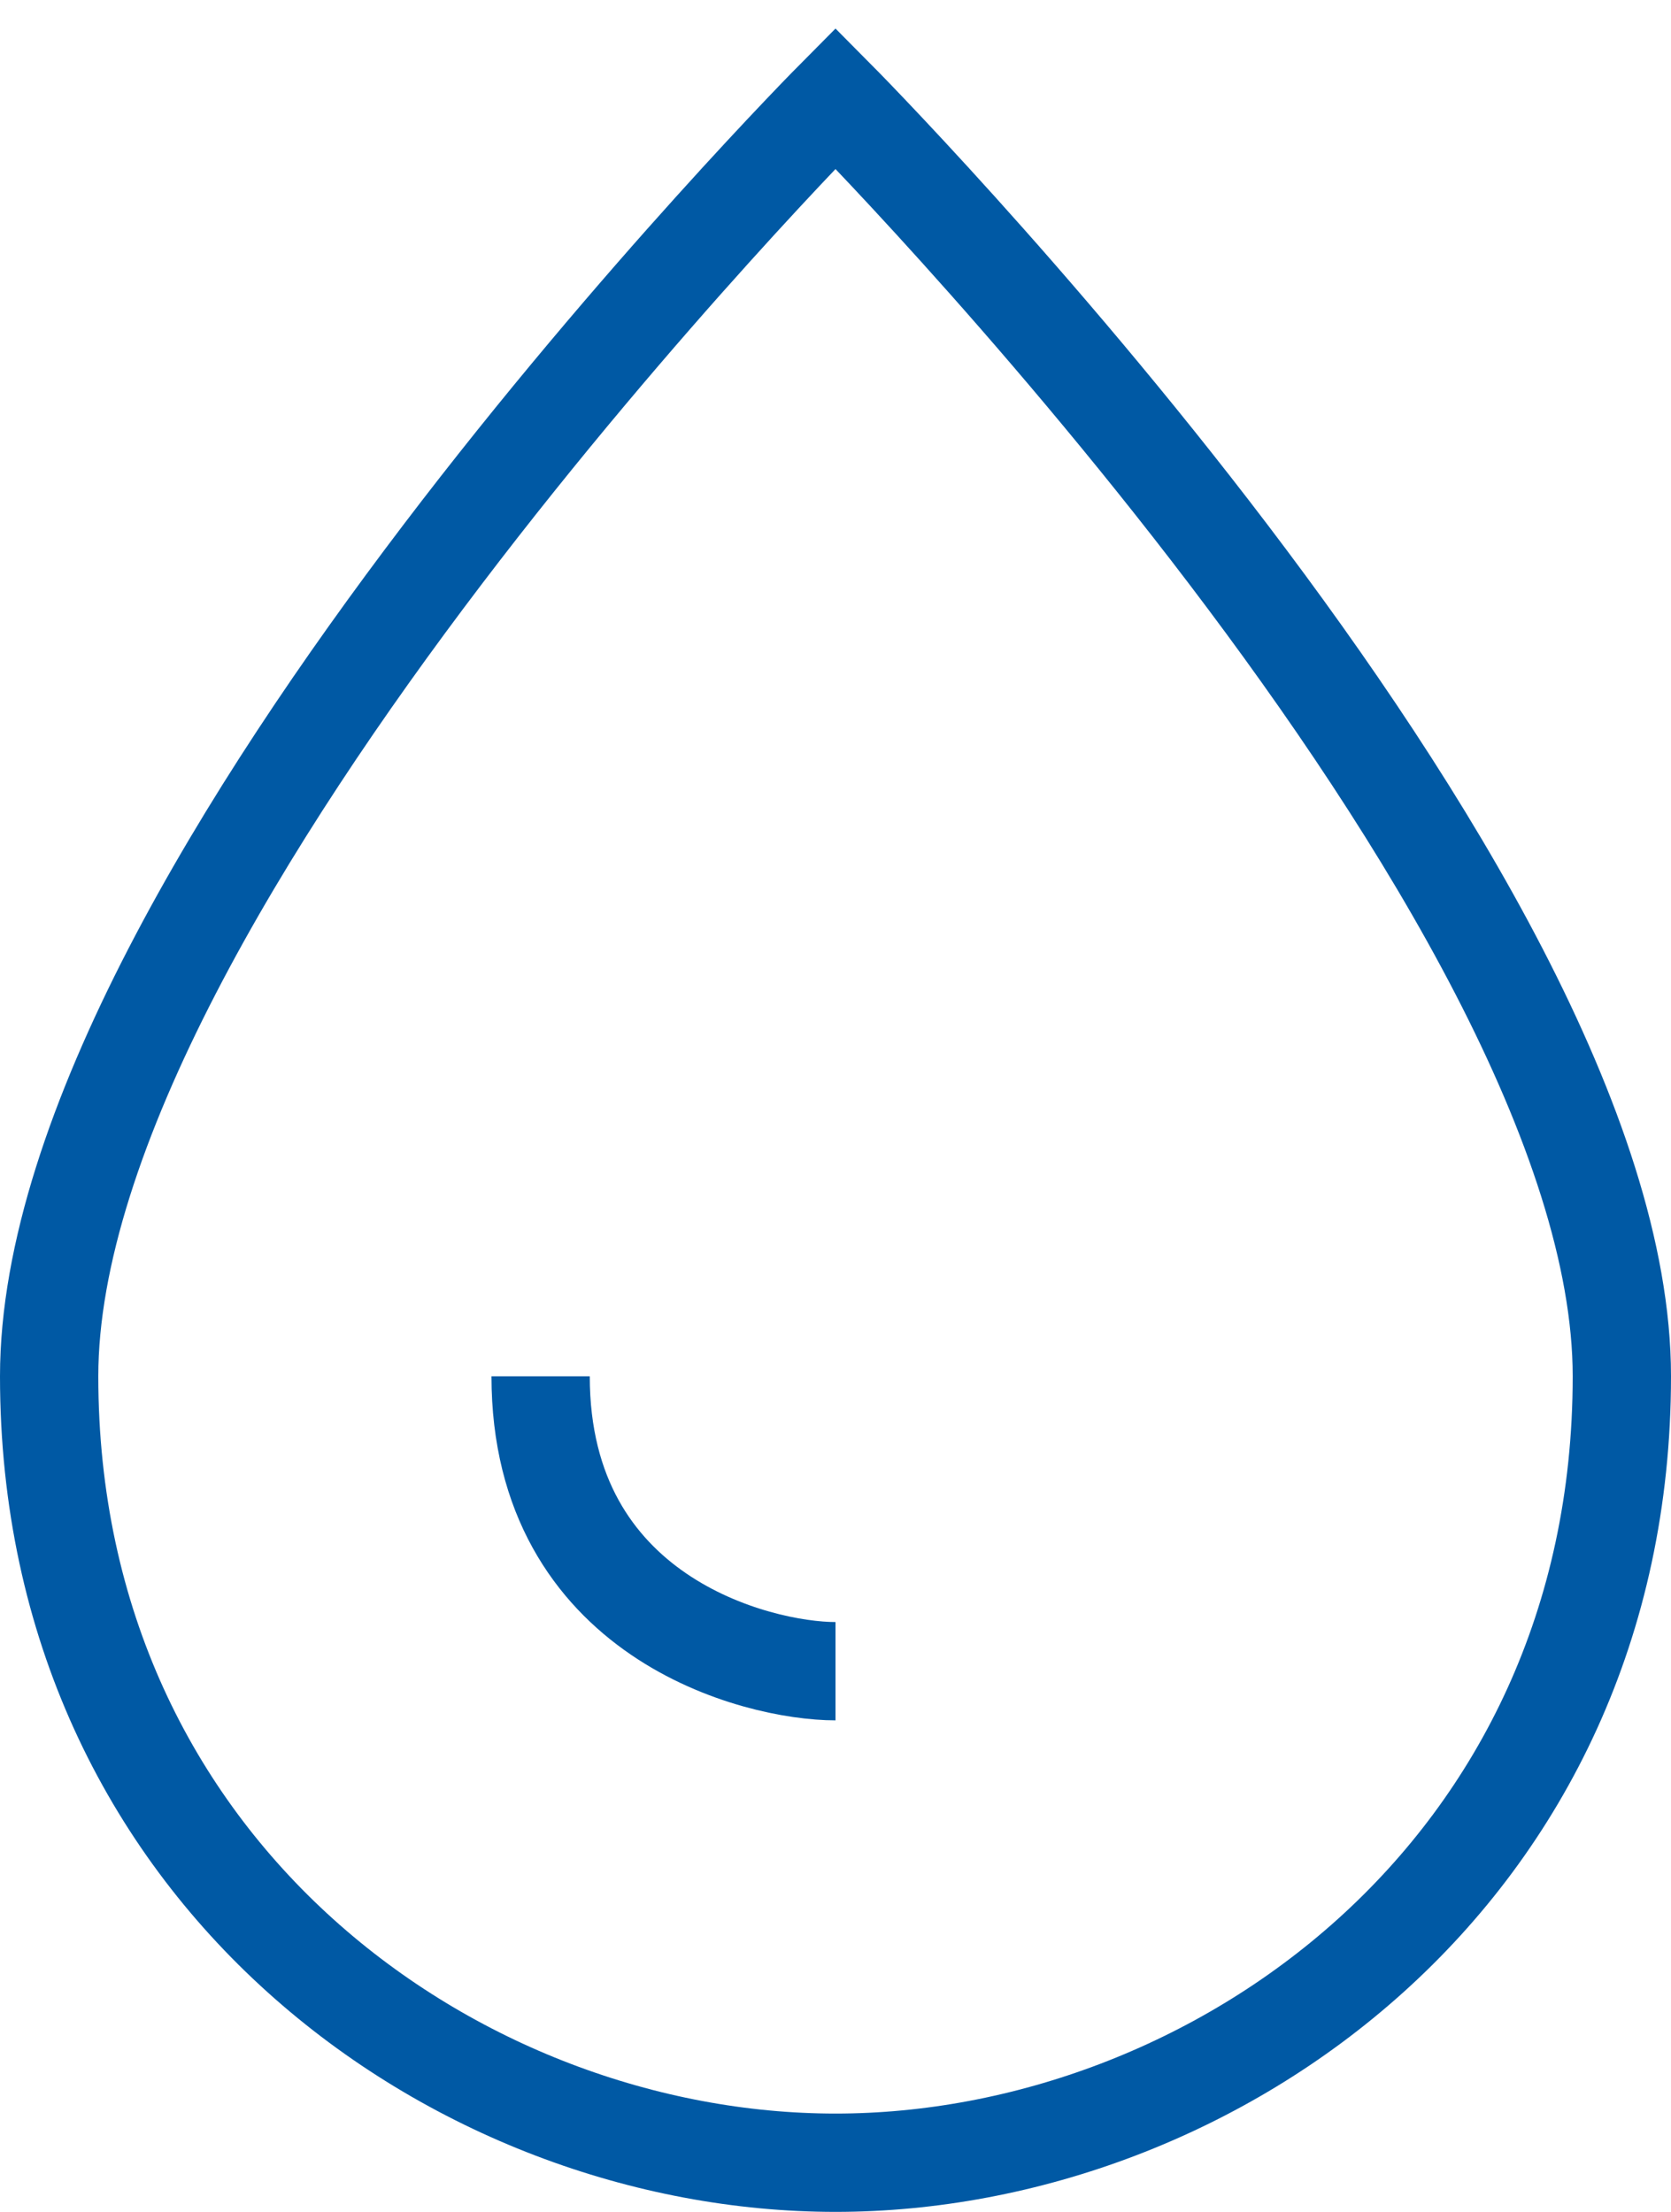 <?xml version="1.0" encoding="UTF-8" standalone="no"?>
<svg width="34px" height="45px" viewBox="0 0 34 45" version="1.1" xmlns="http://www.w3.org/2000/svg" xmlns:xlink="http://www.w3.org/1999/xlink">
    <!-- Generator: Sketch 43.2 (39069) - http://www.bohemiancoding.com/sketch -->
    <title>ui-48px-outline-1_drop</title>
    <desc>Created with Sketch.</desc>
    <defs></defs>
    <g id="Municiple-Lease" stroke="none" stroke-width="1" fill="none" fill-rule="evenodd">
        <g id="Business-Finanancing-Municiple-Lease" transform="translate(-1321, -1567)" stroke-width="2" stroke="#0059A4">
            <g id="ui-48px-outline-1_drop" transform="translate(1322, 1569)">
                <g id="Group">
                    <path d="M0,26 C0,16.1 16,0 16,0 C16,0 32,16.1 32,26 C32,36.1 23.7,42 16,42 C8.3,42 0,36.1 0,26 Z" id="Shape"></path>
                    <path d="M16,32 C14.4,32 10,30.9 10,26" id="Shape"></path>
                </g>
            </g>
        </g>
    </g>
</svg>
